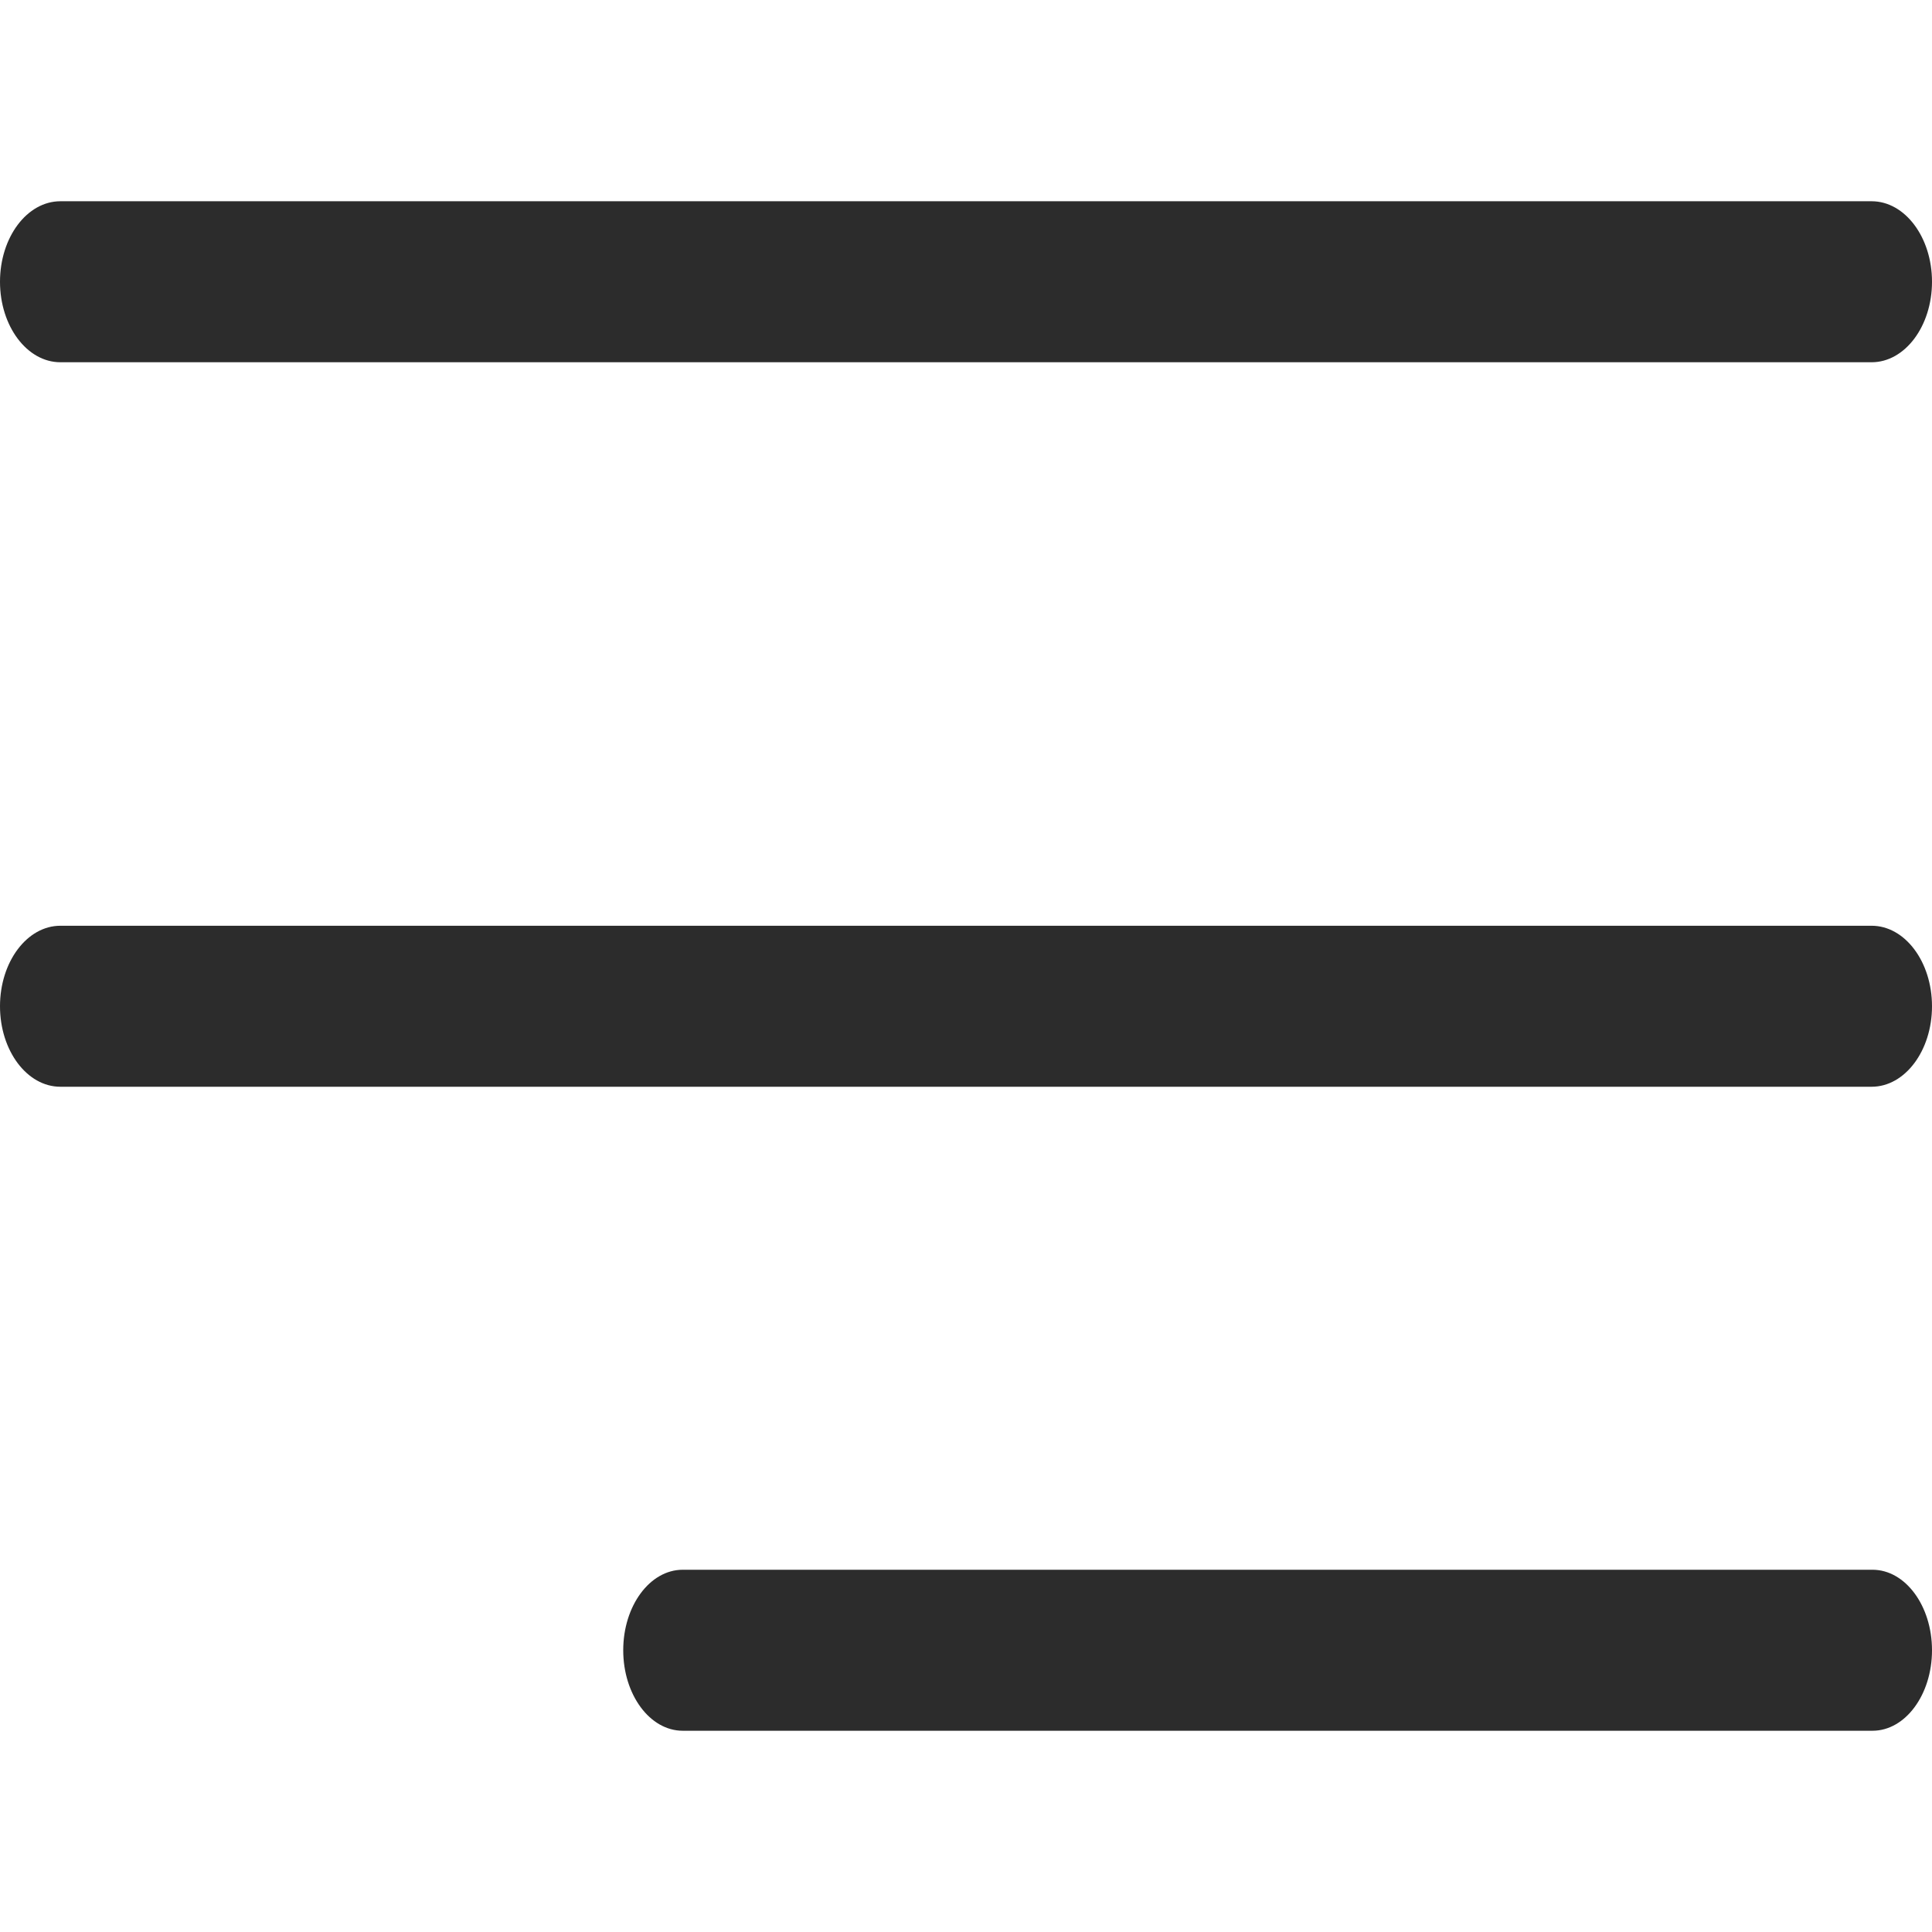 <svg width="24" height="24" viewBox="0 0 24 24" fill="none" xmlns="http://www.w3.org/2000/svg">
<path fill-rule="evenodd" clip-rule="evenodd" d="M0.75 4.5H23.25C23.664 4.5 24 4.052 24 3.5C24 2.948 23.664 2.5 23.25 2.5H0.75C0.336 2.5 0 2.948 0 3.5C0 4.052 0.336 4.5 0.75 4.5ZM23.25 11.5H0.75C0.336 11.5 0 11.948 0 12.5C0 13.052 0.336 13.5 0.75 13.5H23.25C23.664 13.5 24 13.052 24 12.5C24 11.948 23.664 11.5 23.25 11.5ZM8.481 19.5H23.261C23.669 19.5 24 19.948 24 20.5C24 21.052 23.669 21.5 23.261 21.5H8.481C8.073 21.5 7.742 21.052 7.742 20.5C7.742 19.948 8.073 19.5 8.481 19.5Z" fill="#2C2C2C"/>
</svg>
